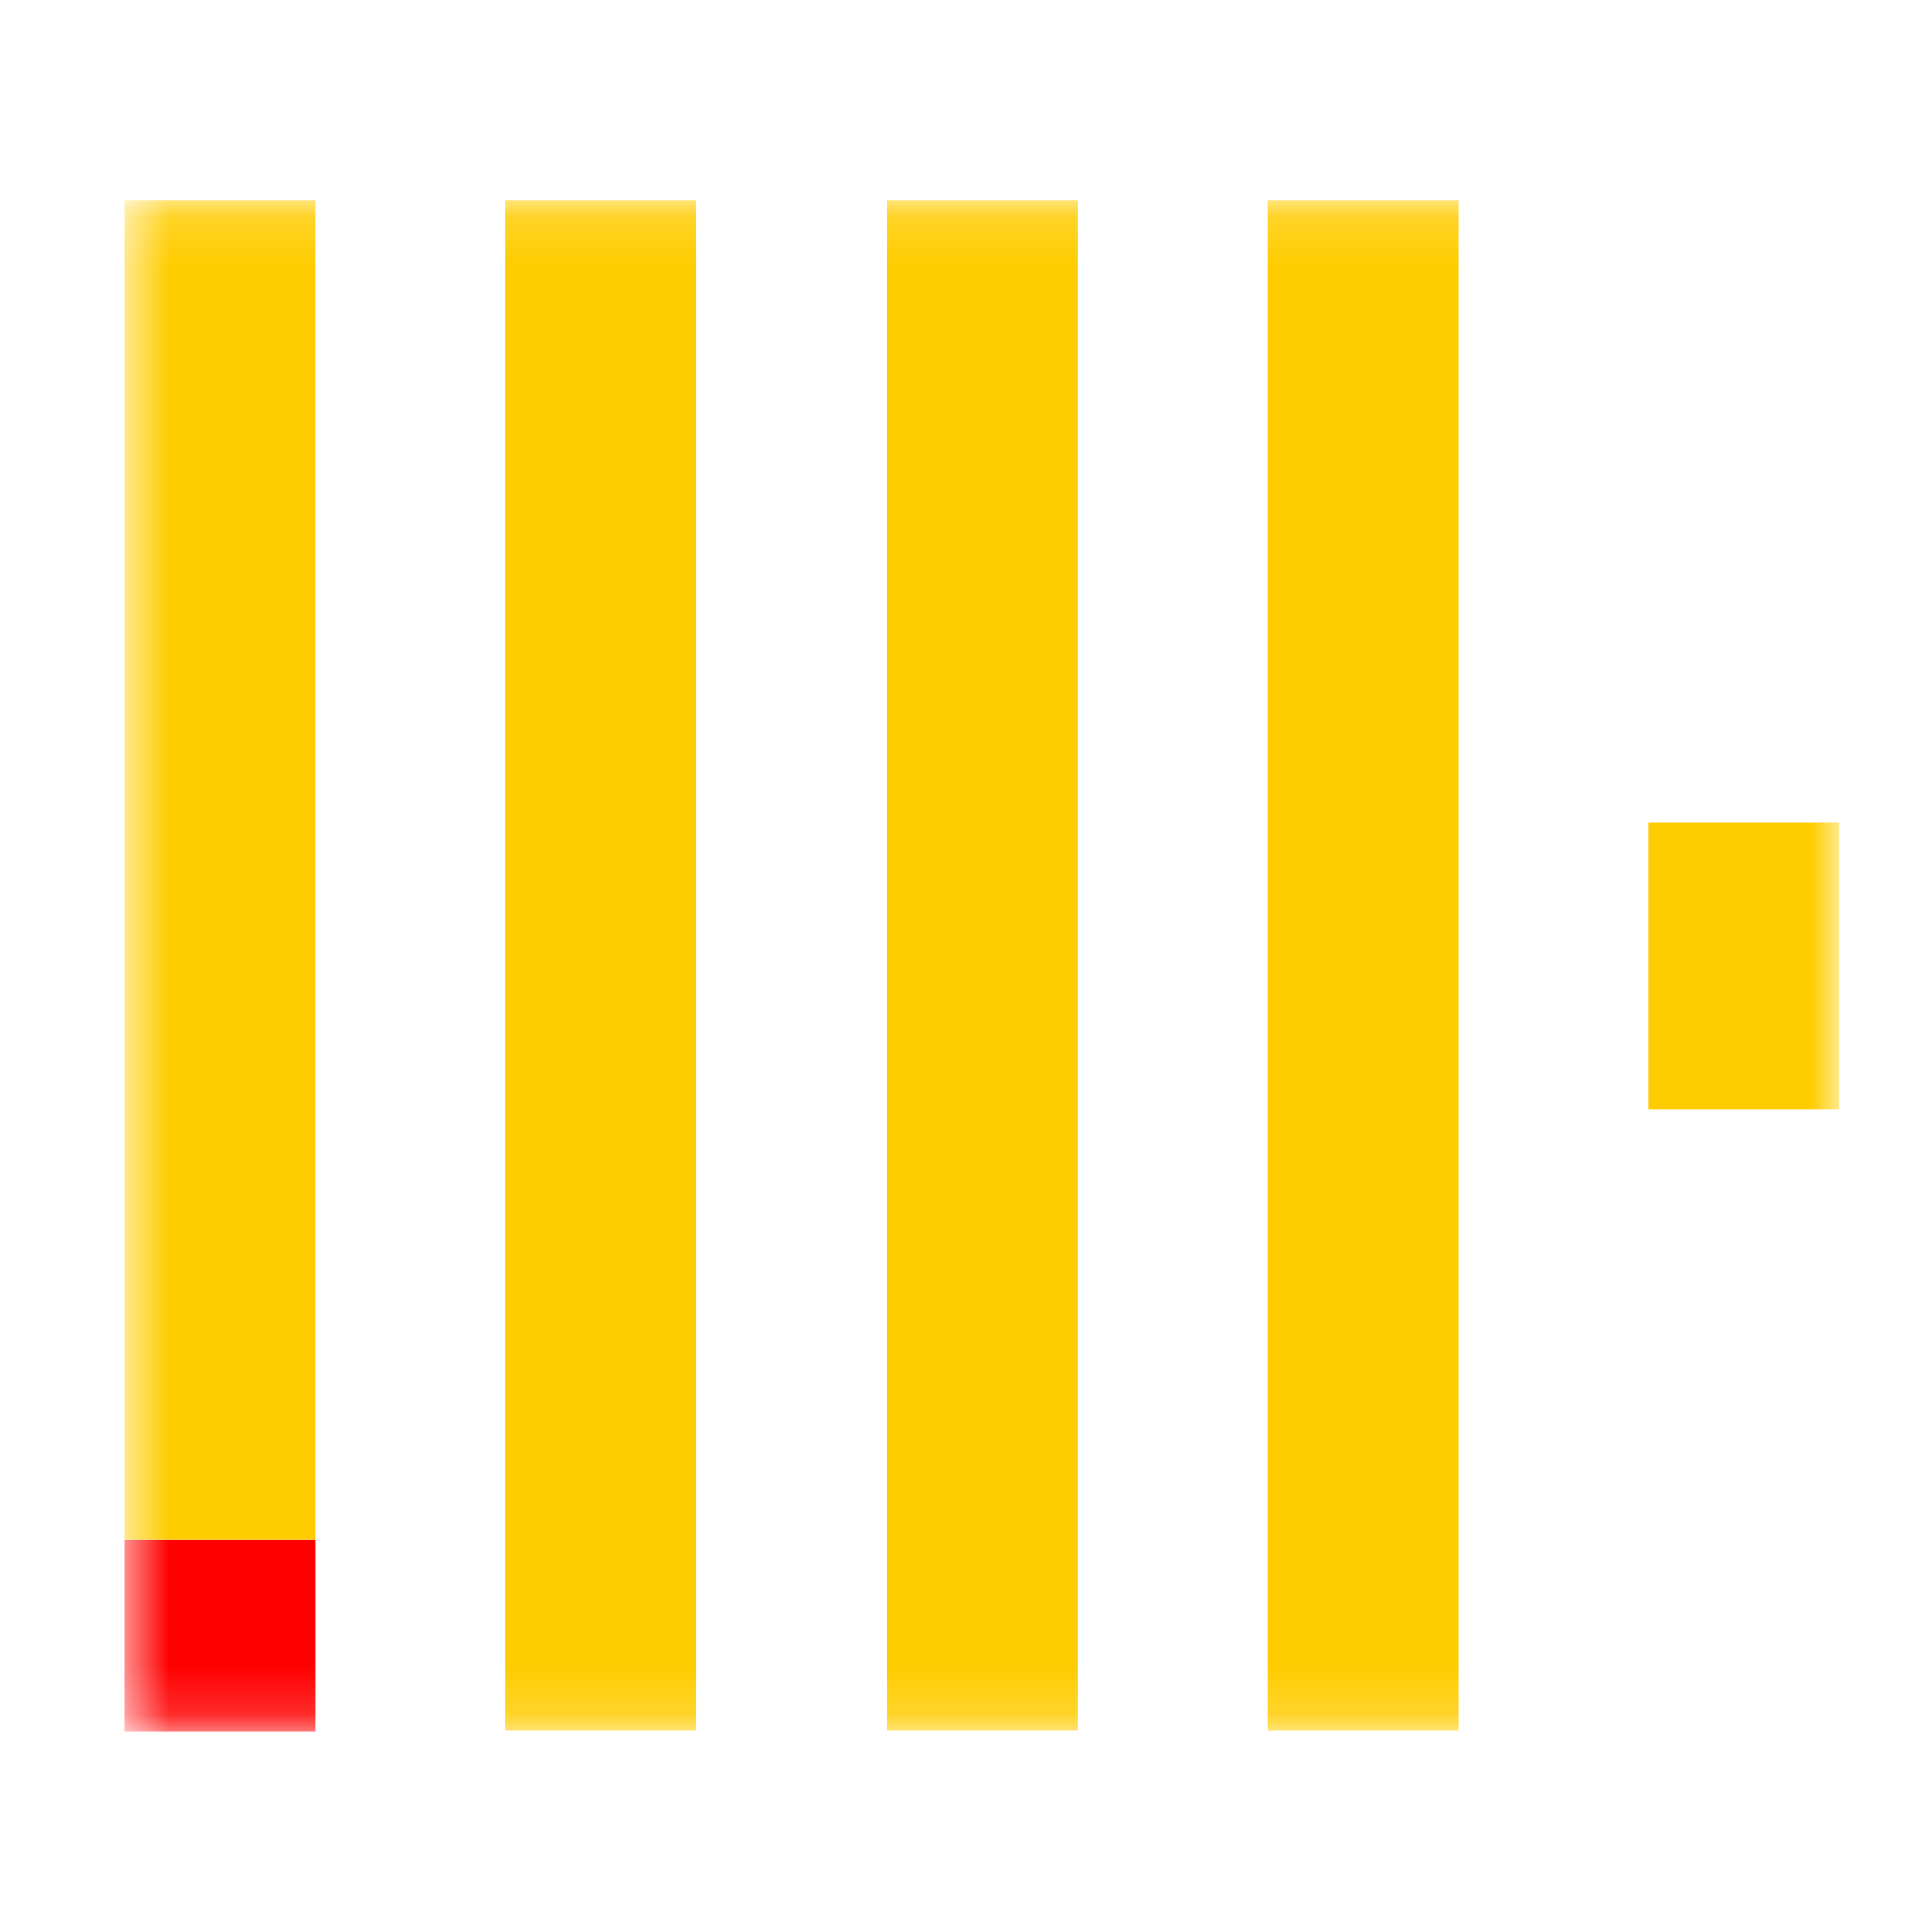 <svg width="40" height="40" viewBox="0 0 40 40" fill="none" xmlns="http://www.w3.org/2000/svg">
<mask id="mask0_14_2818" style="mask-type:luminance" maskUnits="userSpaceOnUse" x="2" y="4" width="37" height="32">
<path d="M38.067 4.148H2.584V35.832H38.067V4.148Z" fill="white"/>
</mask>
<g mask="url(#mask0_14_2818)">
<path d="M2.584 31.883H6.534V35.849H2.584V31.883Z" fill="#FF0000"/>
<path d="M2.584 4.148H6.534V31.882H2.584V4.148ZM10.467 4.148H14.417V35.832H10.467V4.148ZM18.367 4.148H22.317V35.832H18.367V4.148ZM26.251 4.148H30.201V35.832H26.251V4.148ZM34.134 17.032H38.084V22.965H34.134V17.032Z" fill="#FFCC00"/>
</g>
</svg>
